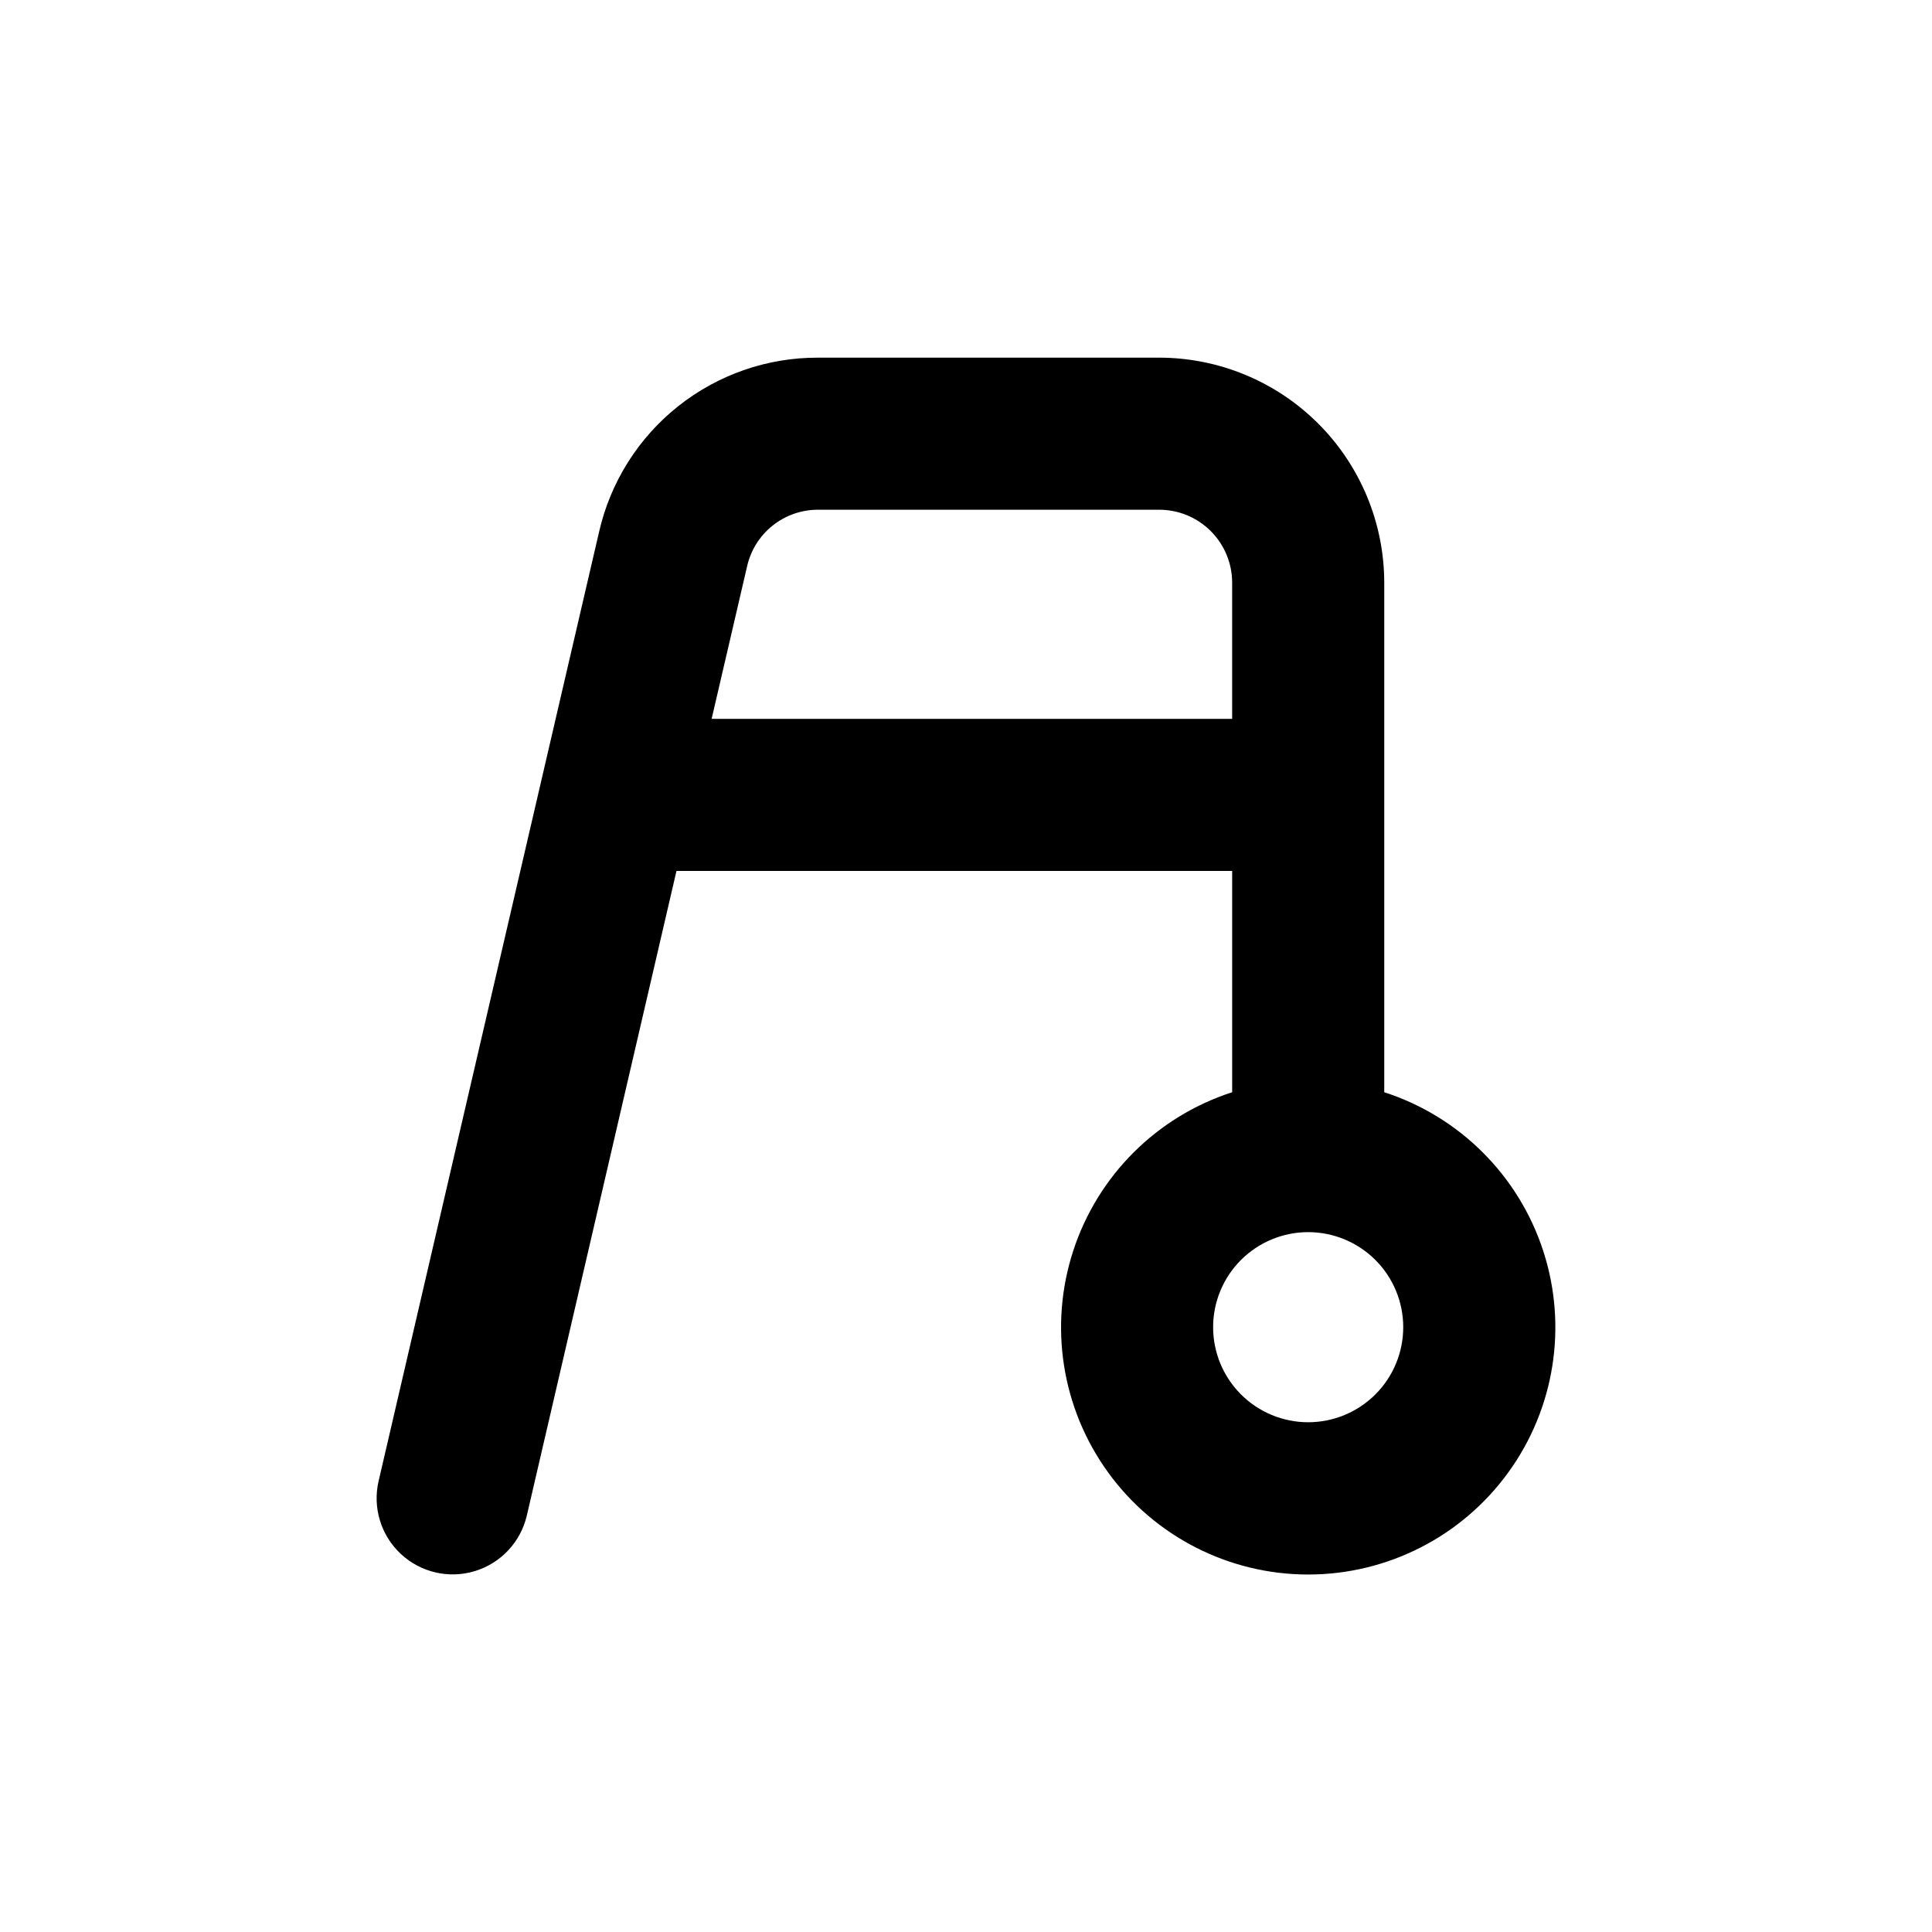 <?xml version="1.0" encoding="UTF-8"?>
<!-- Uploaded to: ICON Repo, www.svgrepo.com, Generator: ICON Repo Mixer Tools -->
<svg fill="#000000" width="800px" height="800px" version="1.1" viewBox="144 144 512 512" xmlns="http://www.w3.org/2000/svg">
 <path d="m510.84 433.45v-135.07c-0.027-15.797-6.312-30.941-17.484-42.113-11.172-11.172-26.316-17.461-42.117-17.484h-90.434c-13.477-0.043-26.562 4.504-37.113 12.895-10.547 8.387-17.926 20.113-20.926 33.254l-58.441 251.6c-1.617 7.019 0.629 14.371 5.898 19.281 5.269 4.914 12.758 6.644 19.648 4.535 6.891-2.106 12.133-7.727 13.75-14.75l39.652-170.79h147.26v58.645c-19.957 6.453-35.617 22.074-42.117 42.02-6.5 19.941-3.055 41.793 9.266 58.77 12.32 16.977 32.027 27.023 53.004 27.023 20.977 0 40.684-10.047 53.004-27.023 12.324-16.977 15.77-38.828 9.27-58.77-6.504-19.945-22.16-35.566-42.121-42.02zm-178.25-98.949 9.371-40.305c0.941-4.285 3.316-8.117 6.734-10.867 3.418-2.746 7.672-4.246 12.055-4.246h90.484c5.113 0.012 10.016 2.047 13.633 5.664 3.613 3.617 5.652 8.516 5.664 13.629v36.125zm158.09 186.41c-6.68 0-13.086-2.656-17.812-7.379-4.723-4.723-7.379-11.133-7.379-17.812 0-6.68 2.656-13.09 7.379-17.812 4.727-4.723 11.133-7.379 17.812-7.379 6.68 0 13.09 2.656 17.812 7.379 4.727 4.723 7.379 11.133 7.379 17.812 0 6.68-2.652 13.09-7.379 17.812-4.723 4.723-11.133 7.379-17.812 7.379z"/>
</svg>